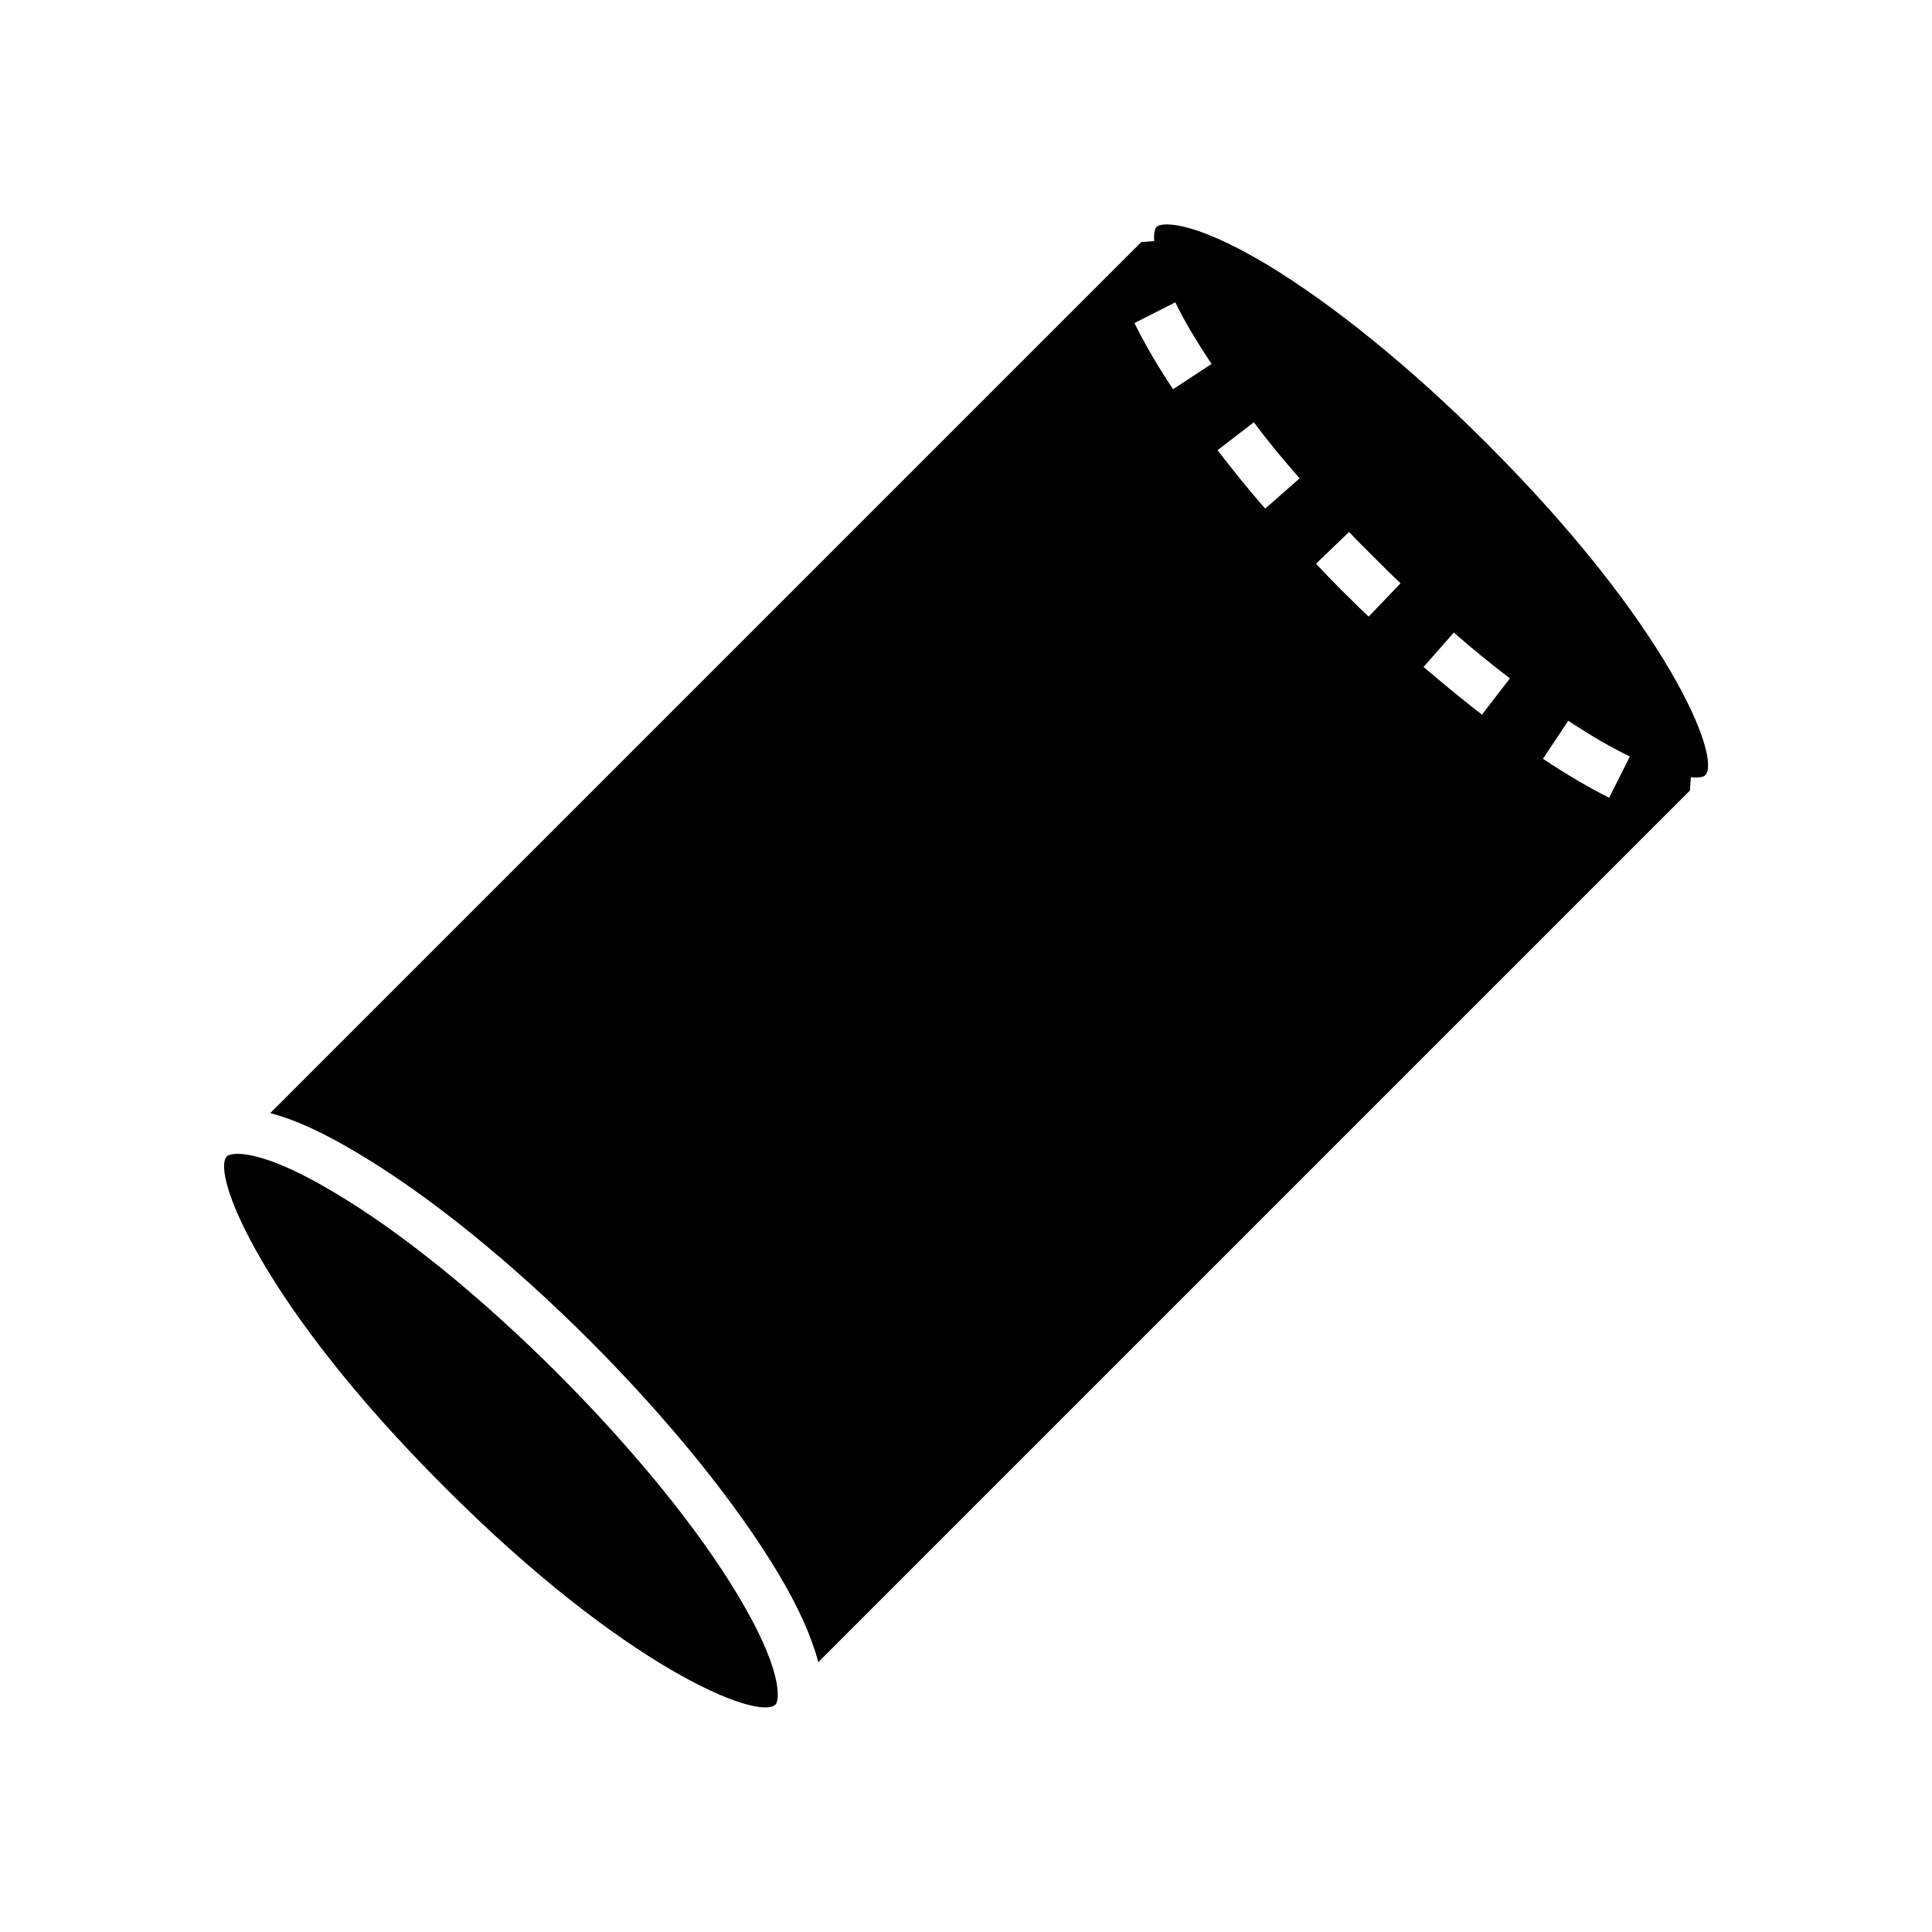 <?xml version="1.0" encoding="UTF-8"?>
<!-- Uploaded to: ICON Repo, www.svgrepo.com, Generator: ICON Repo Mixer Tools -->
<svg fill="#000000" width="800px" height="800px" version="1.1" viewBox="144 144 512 512" xmlns="http://www.w3.org/2000/svg">
 <g>
  <path d="m291.88 508.07c-20.203-20.203-41.109-37.23-58.895-47.812-14.105-8.516-22.117-10.48-26.047-10.48-1.211 0-1.965 0.25-2.418 0.352l-0.352 0.25c-4.484 4.484 9.621 39.801 57.637 87.715 47.812 47.914 83.078 62.02 87.715 57.637 1.109-1.211 1.965-9.117-9.875-28.816-10.586-17.734-27.613-38.641-47.766-58.844z"/>
  <path d="m479.3 213.84c-19.699-11.688-27.609-10.934-28.816-9.723l-0.25 0.352c-0.25 0.605-0.504 1.715-0.352 3.426l-3.426 0.25-230.85 230.85c6.699 1.715 14.461 5.34 23.578 10.832 18.59 11.082 40.406 28.719 61.312 49.625 20.809 20.906 38.441 42.672 49.625 61.312 5.492 9.117 9.02 17.129 10.73 23.73l231-231 0.25-3.527c2.168 0.25 3.426-0.102 3.777-0.504 4.484-4.484-9.723-39.801-57.637-87.715-20.246-20.301-41.156-37.227-58.941-47.91zm-24.434 33.305c-4.133-6.195-7.559-12.141-10.227-17.531l10.832-5.492c2.418 4.988 5.691 10.48 9.621 16.324zm24.434 31.637c-4.637-5.238-8.766-10.48-12.645-15.469l9.621-7.406c3.629 4.887 7.758 9.875 12.141 14.863zm27.41 28.617c-2.418-2.168-4.734-4.637-7.152-6.953-2.316-2.316-4.637-4.734-6.801-7.055l8.766-8.414c2.168 2.316 4.383 4.484 6.699 6.801s4.637 4.637 6.953 6.801zm52.898 27.609c5.844 3.879 11.336 7.055 16.324 9.473l-5.492 10.934c-5.34-2.672-11.336-6.195-17.531-10.328zm-22.875-1.613c-4.988-3.879-10.227-8.16-15.469-12.645l8.012-9.117c4.988 4.383 9.977 8.414 14.863 12.141z"/>
 </g>
</svg>